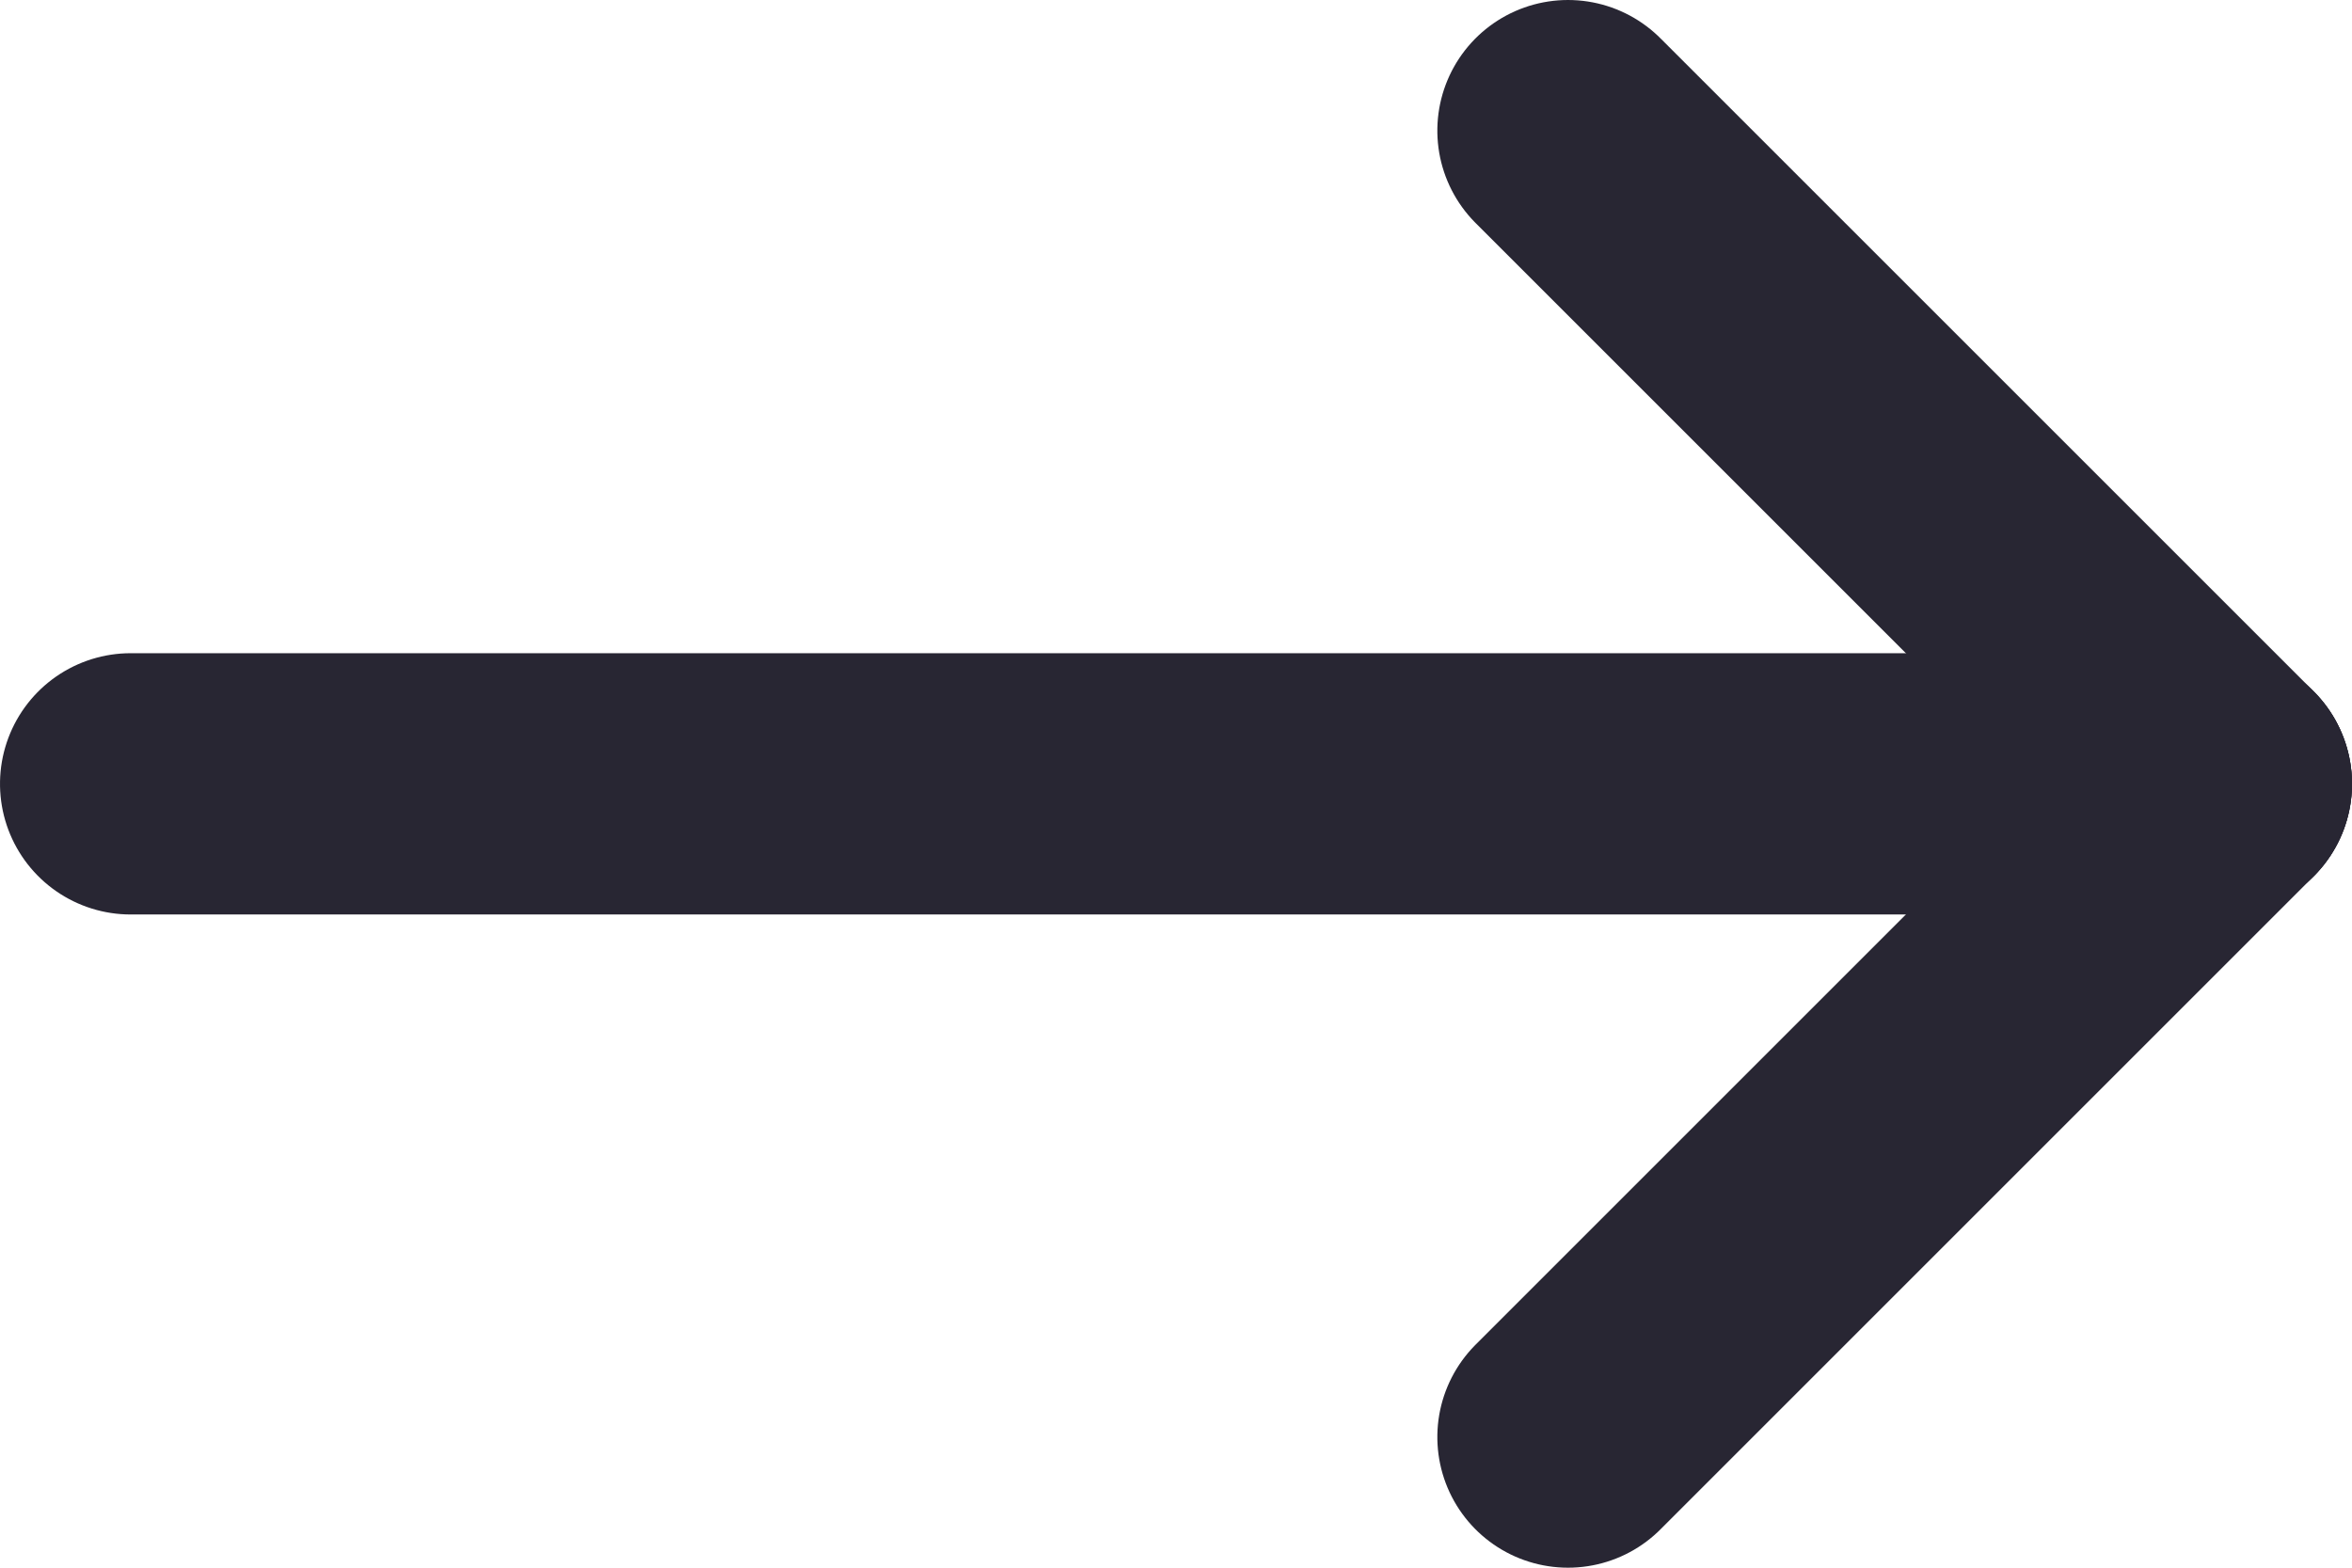 <svg viewBox="0 0 18 12" version="1.1" xmlns="http://www.w3.org/2000/svg" xmlns:xlink="http://www.w3.org/1999/xlink">
    <title>Arrow Right</title>
    <defs></defs>
    <g id="Case-Study" stroke="none" stroke-width="1" fill="none" fill-rule="evenodd" stroke-linecap="round" stroke-linejoin="round">
        <g id="Collectively_D1280_CaseStudy_HP" transform="translate(-1191, -4192)" stroke="#282633" stroke-width="2">
            <g id="Carousel" transform="translate(-491, 3785)">
                <g id="Arrow_R" transform="translate(1651, 373)">
                    <g id="Icon_Arrow_Right" transform="translate(40, 40) rotate(-90) translate(-40, -40) translate(35, 32)">
                        <path d="M5,0 L5,16" id="Stroke-1"></path>
                        <path d="M10,11 L5,16" id="Stroke-3"></path>
                        <path d="M0,11 L5,16" id="Stroke-5"></path>
                    </g>
                </g>
            </g>
        </g>
    </g>
</svg>
